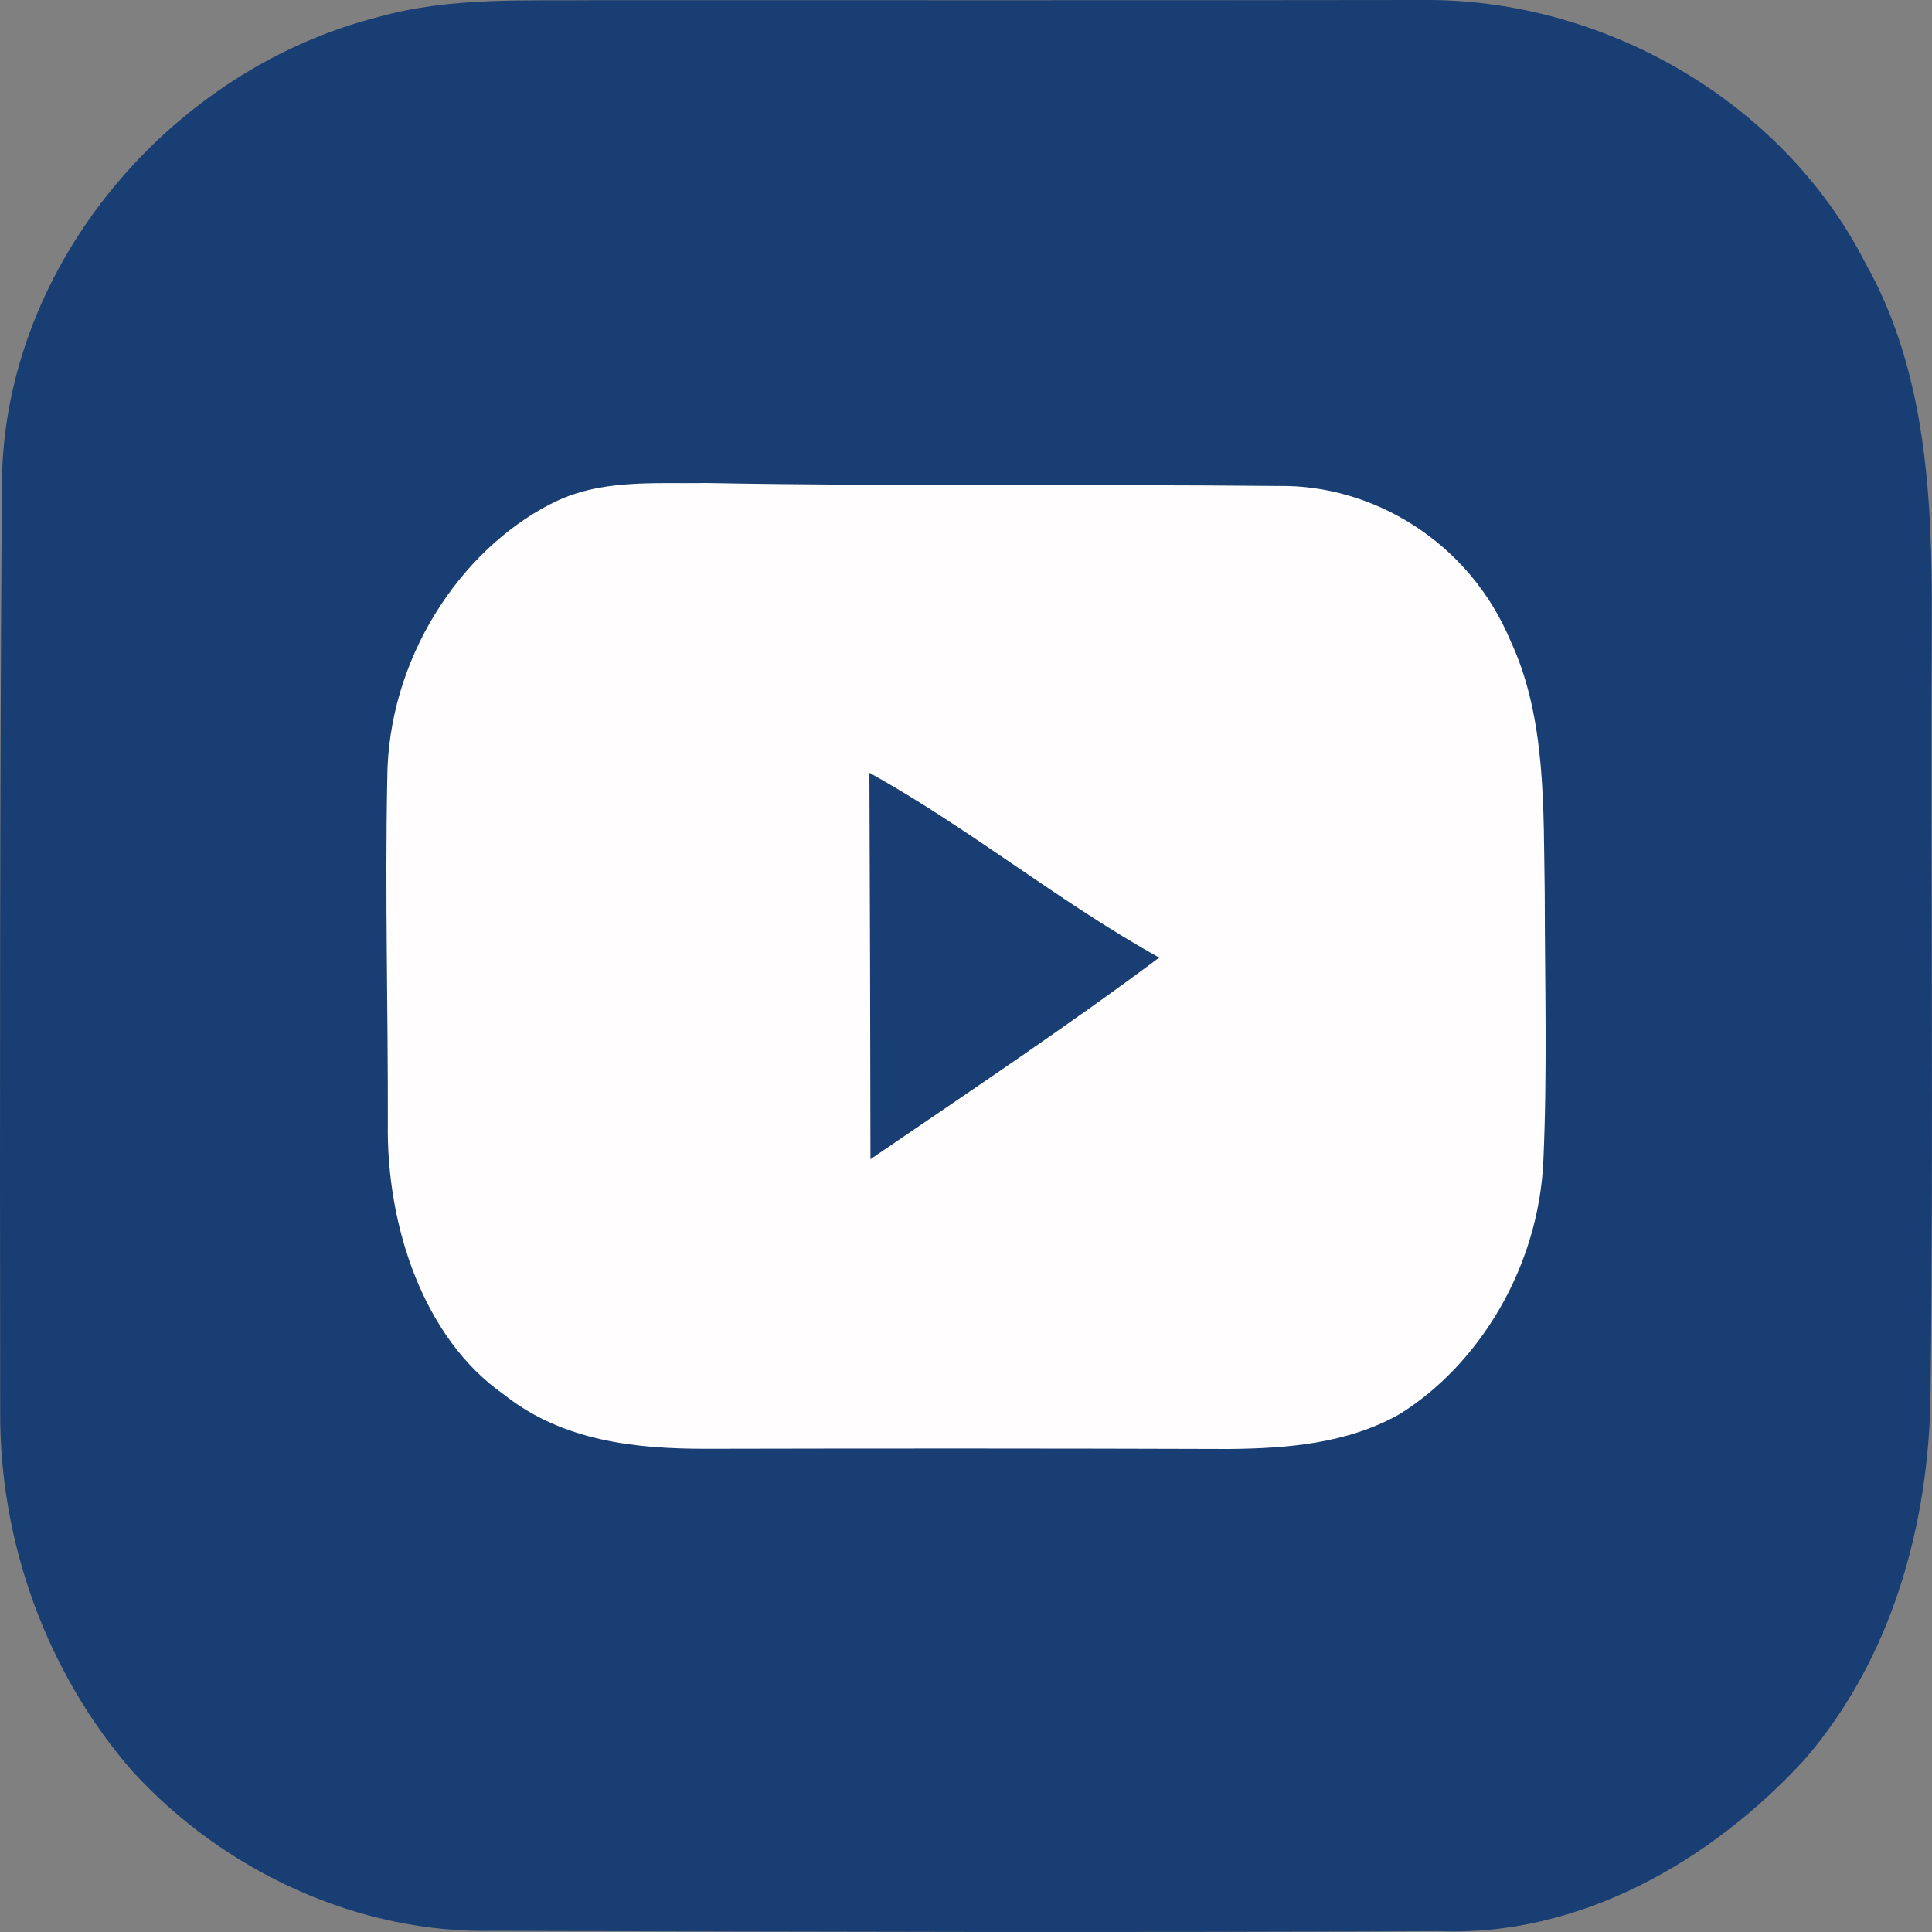 <svg width="32" height="32" viewBox="0 0 20 20" fill="none" xmlns="http://www.w3.org/2000/svg">
<rect x="0" y="0" width="20" height="20" fill="#808080" stroke="none"/>
<path d="M3.92 0.175C4.663 -0.034 5.44 0.01 6.204 0.002C9.041 0.002 11.877 0.004 14.713 0C16.589 -0.021 18.452 1.04 19.312 2.726C19.945 3.85 20.003 5.173 19.998 6.432C19.985 9.096 20.017 11.759 19.985 14.423C19.97 15.784 19.583 17.172 18.68 18.216C17.716 19.267 16.352 20.051 14.89 19.991C11.633 20.007 8.376 19.998 5.119 19.988C3.709 20.02 2.327 19.376 1.379 18.345C0.483 17.323 -0.007 15.963 0.002 14.605C-0.002 11.394 -0.002 8.182 0.02 4.971C0.052 2.728 1.778 0.716 3.92 0.175Z" fill="#193E73"/>
<path d="M5.696 5.22C6.201 4.953 6.769 5.01 7.308 5C9.285 5.037 11.262 5.011 13.237 5.031C14.203 5.015 15.205 5.602 15.637 6.635C16.009 7.434 15.976 8.368 15.991 9.25C15.992 10.169 16.018 11.092 15.977 12.011C15.93 13.116 15.313 14.128 14.484 14.642C13.939 14.947 13.318 14.994 12.724 15C10.918 14.994 9.111 14.994 7.304 14.998C6.584 14.998 5.823 14.921 5.212 14.433C4.391 13.858 3.996 12.699 4.015 11.617C4.017 10.432 3.985 9.247 4.009 8.063C4.014 6.833 4.749 5.709 5.696 5.219V5.22Z" fill="#FFFDFD"/>
<path d="M9 8C10.033 8.572 10.968 9.34 12 9.913C11.022 10.643 10.013 11.315 9.011 12C9.009 10.667 9.006 9.333 9 8V8Z" fill="#193E73"/>
</svg>
